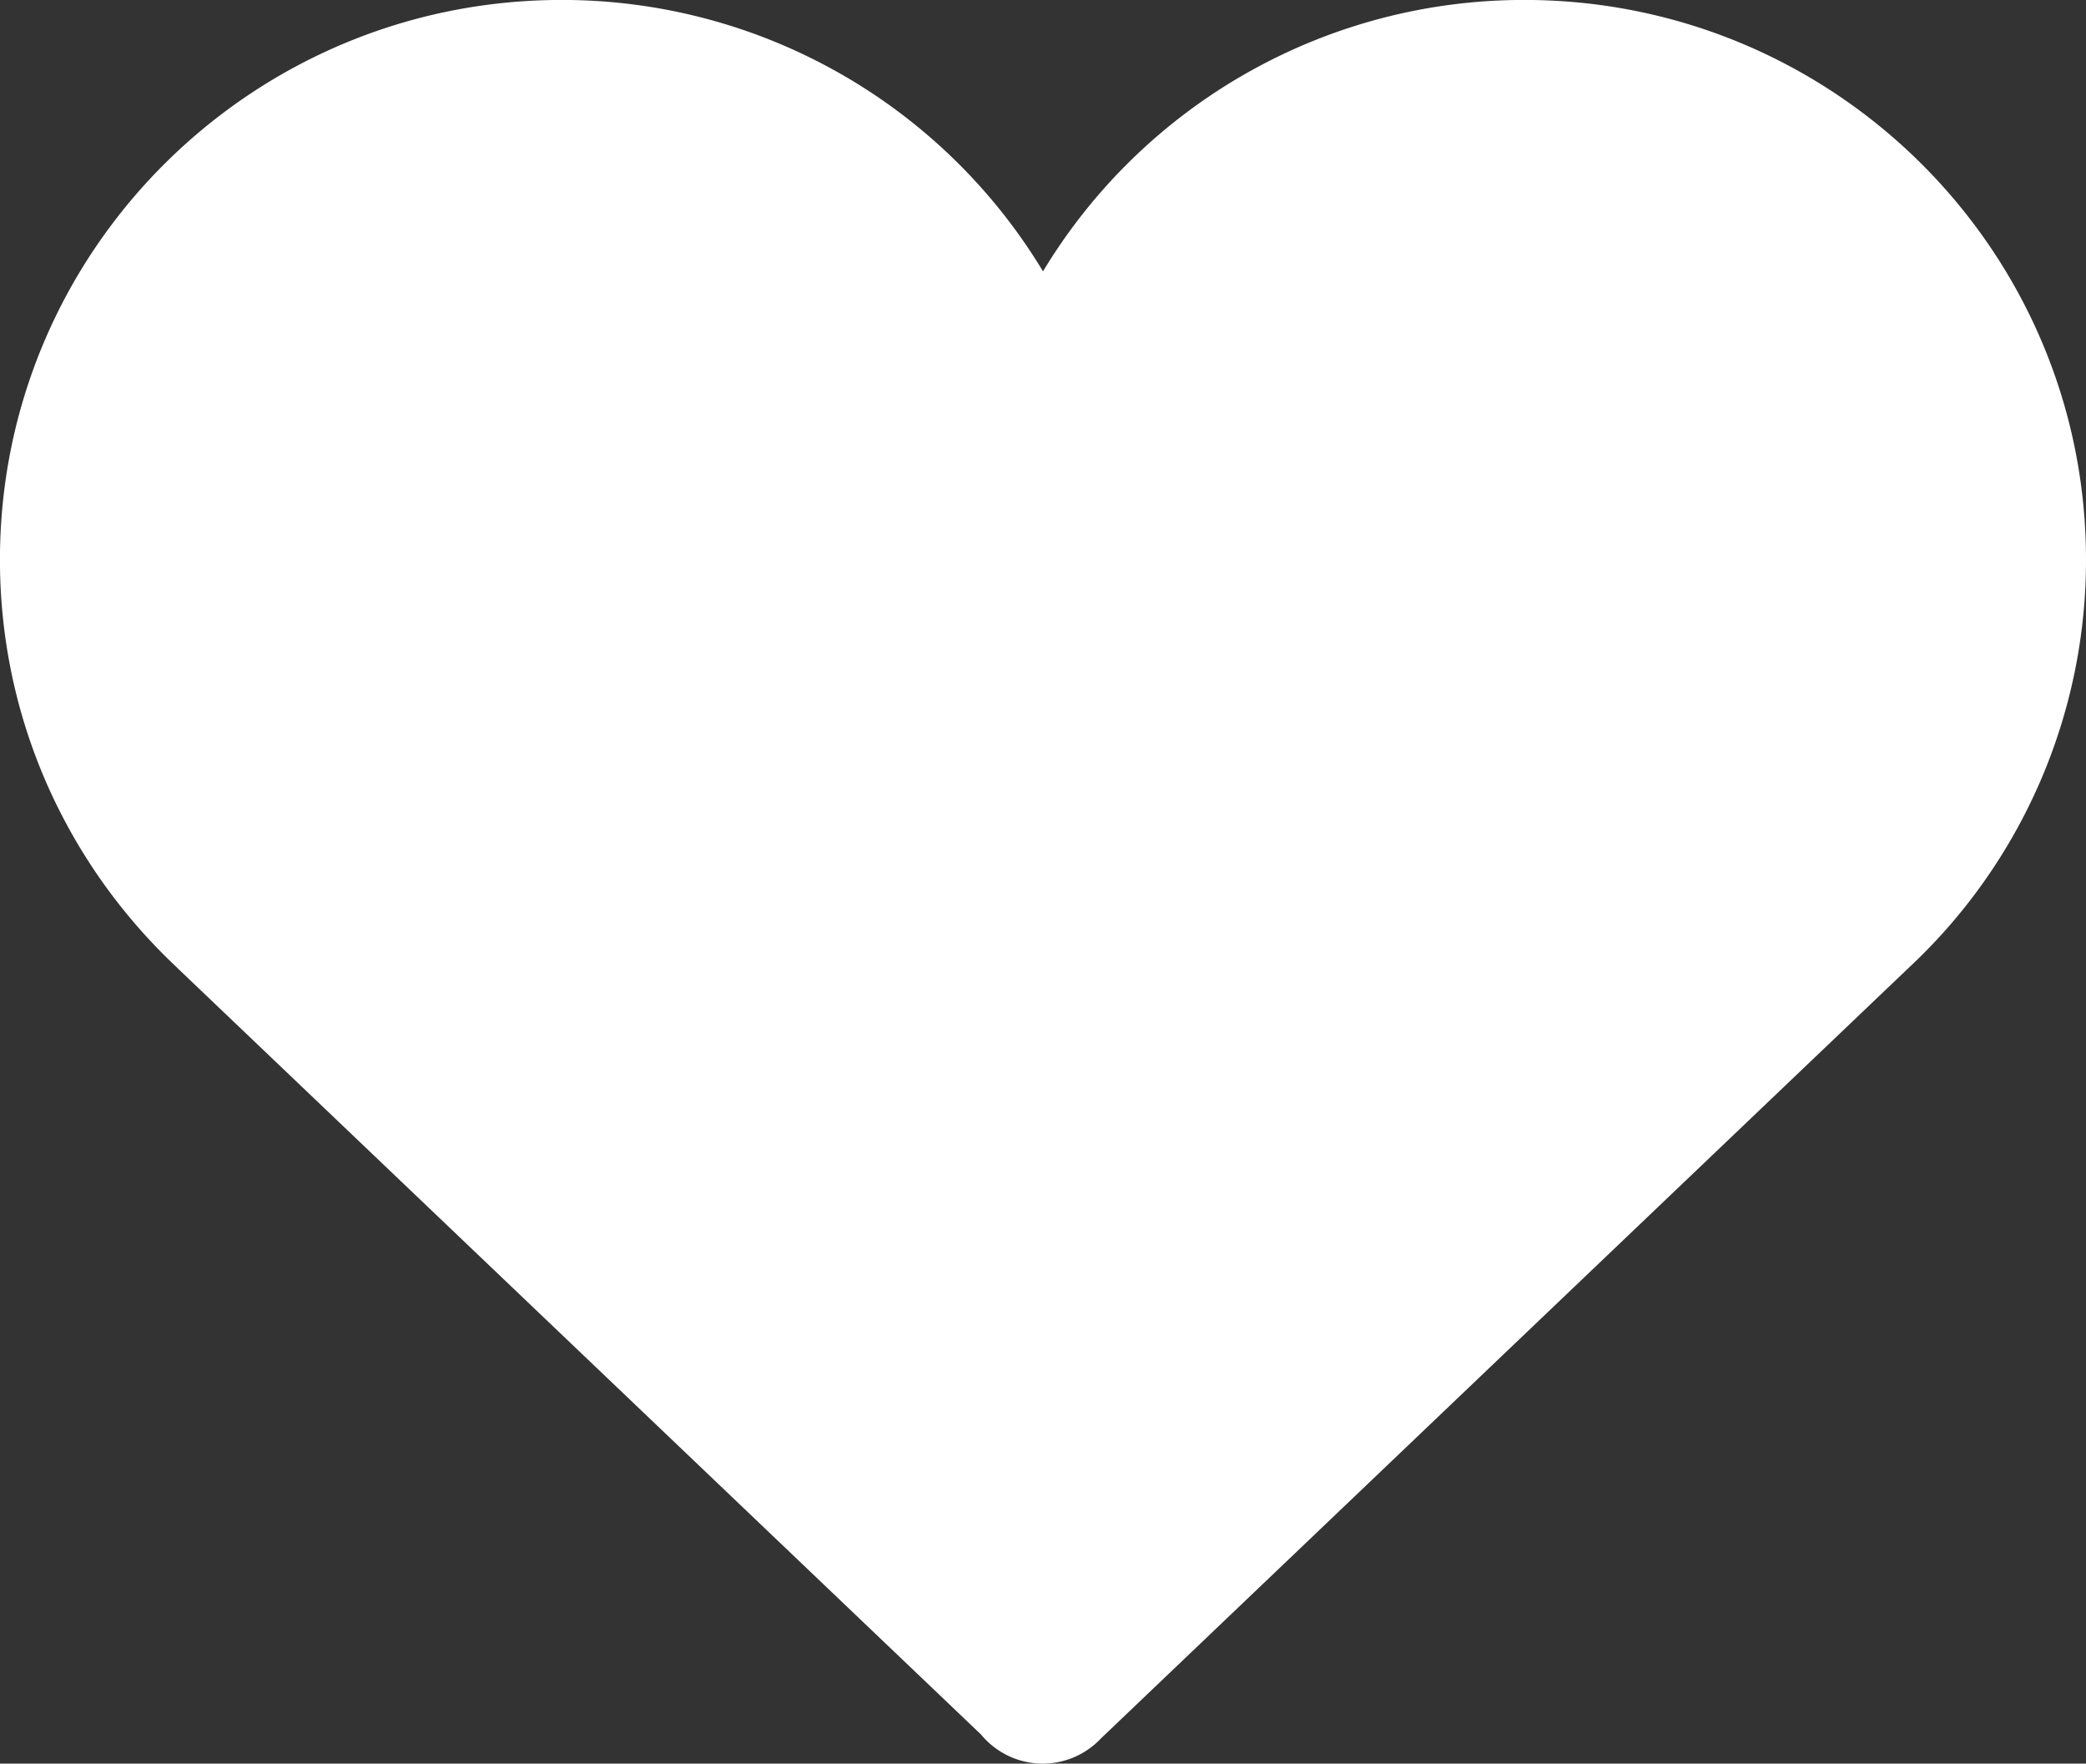 <svg xmlns="http://www.w3.org/2000/svg" width="40" height="33.816" viewBox="50.157 42.403 40 33.816"><rect x="50.157" y="42.403" width="40" height="33.816" fill="#333333" stroke="none"/><path fill="#fff" d="M90.157 53.136c0-5.928-4.82-10.734-10.77-10.734a10.768 10.768 0 00-9.23 5.204 10.77 10.77 0 00-9.231-5.204c-5.948 0-10.77 4.806-10.77 10.734 0 3.085 1.308 5.864 3.398 7.822h-.002L68.97 75.663a1.533 1.533 0 002.3.072L86.758 60.96a10.68 10.68 0 003.399-7.823"/></svg>